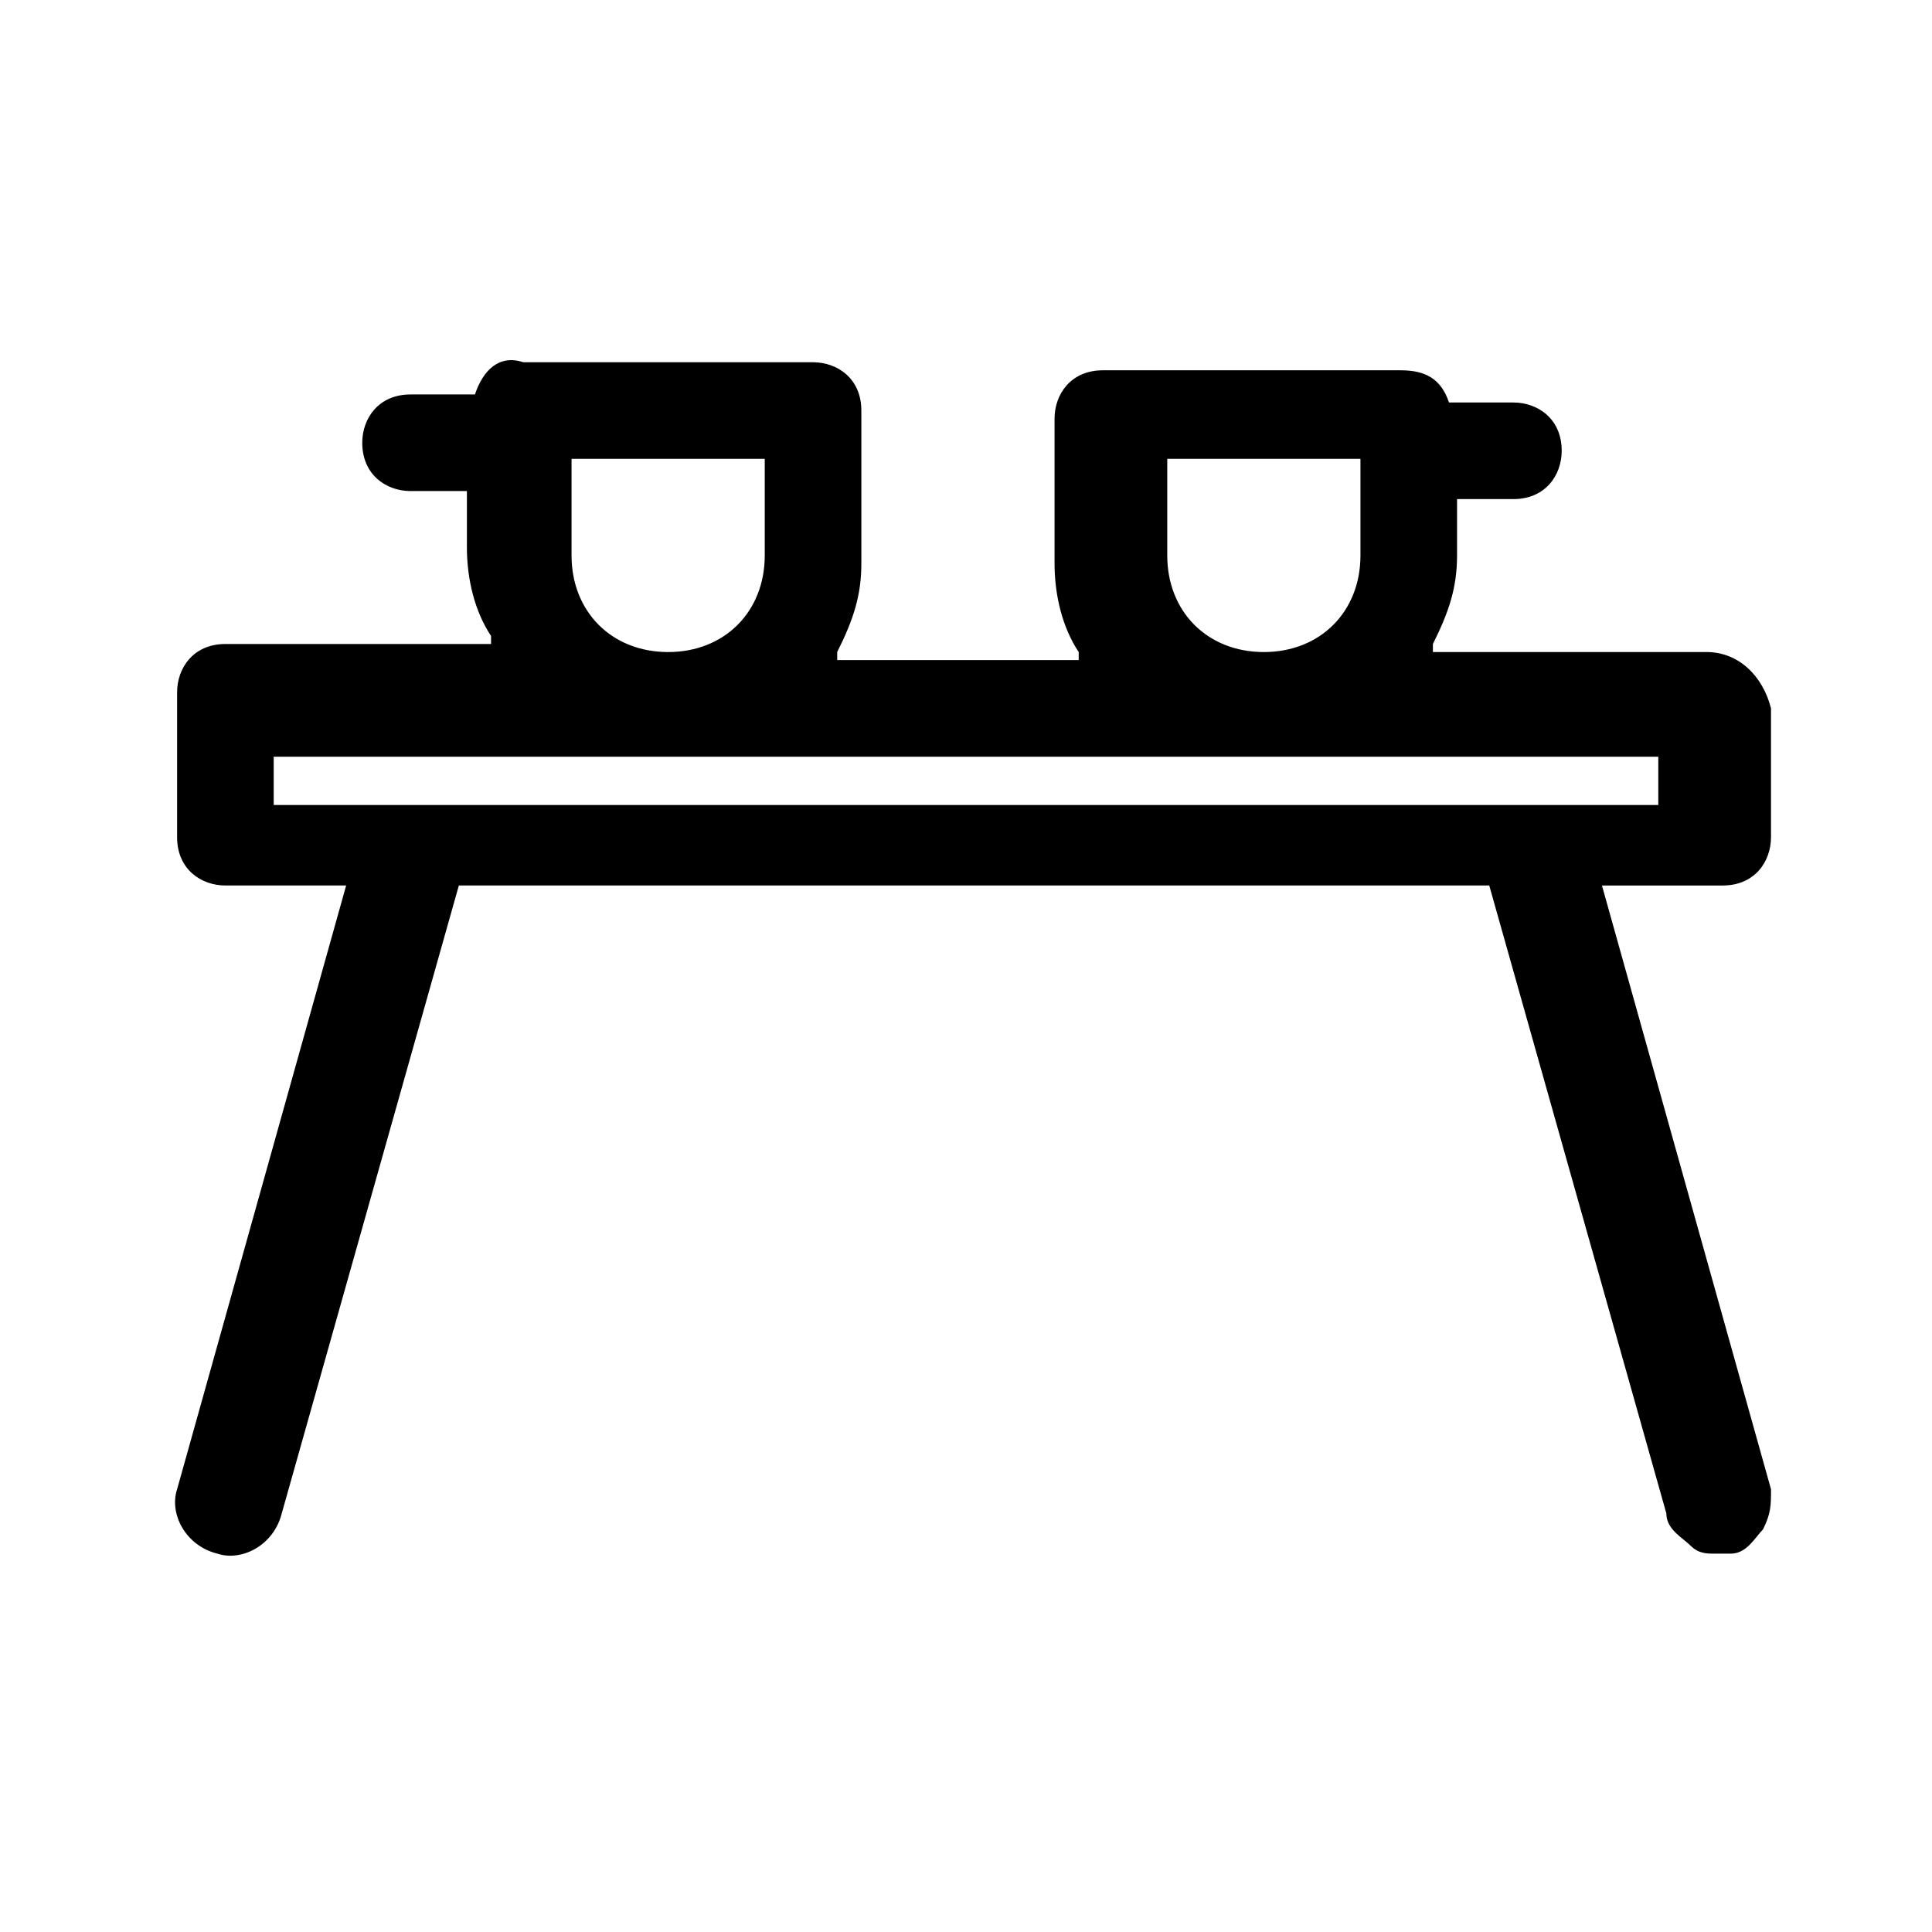 <?xml version="1.0" encoding="UTF-8"?> <svg xmlns:svg="http://www.w3.org/2000/svg" xmlns:rdf="http://www.w3.org/1999/02/22-rdf-syntax-ns#" xmlns:inkscape="http://www.inkscape.org/namespaces/inkscape" xmlns:sodipodi="http://sodipodi.sourceforge.net/DTD/sodipodi-0.dtd" xmlns:dc="http://purl.org/dc/elements/1.1/" xmlns:cc="http://creativecommons.org/ns#" xmlns="http://www.w3.org/2000/svg" xmlns:xlink="http://www.w3.org/1999/xlink" version="1.1" id="katman_1" x="0px" y="0px" viewBox="0 0 24 24" style="enable-background:new 0 0 24 24;" xml:space="preserve"> <g> <path d="M21.2,8.1h-3.4l0-0.1c0.2-0.4,0.3-0.7,0.3-1.1V6.2h0.7c0.4,0,0.6-0.3,0.6-0.6c0-0.4-0.3-0.6-0.6-0.6h-0.8l0,0 c-0.1-0.3-0.3-0.4-0.6-0.4h-3.7c-0.4,0-0.6,0.3-0.6,0.6v1.8c0,0.4,0.1,0.8,0.3,1.1l0,0.1h-3l0-0.1c0.2-0.4,0.3-0.7,0.3-1.1V5.1 c0-0.4-0.3-0.6-0.6-0.6H6.5C6.2,4.4,6,4.6,5.9,4.9l0,0H5.1c-0.4,0-0.6,0.3-0.6,0.6c0,0.4,0.3,0.6,0.6,0.6h0.7v0.7 c0,0.4,0.1,0.8,0.3,1.1l0,0.1H2.8c-0.4,0-0.6,0.3-0.6,0.6v1.8c0,0.4,0.3,0.6,0.6,0.6h1.5l-2.1,7.5c-0.1,0.3,0.1,0.7,0.5,0.8 c0.3,0.1,0.7-0.1,0.8-0.5l2.2-7.8h12.8l2.2,7.8c0,0.2,0.2,0.3,0.3,0.4c0.1,0.1,0.2,0.1,0.3,0.1c0.1,0,0.1,0,0.2,0 c0.2,0,0.3-0.2,0.4-0.3c0.1-0.2,0.1-0.3,0.1-0.5l-2.1-7.5h1.5c0.4,0,0.6-0.3,0.6-0.6V8.8C21.9,8.4,21.6,8.1,21.2,8.1z M9.5,5.7v1.2 c0,0.7-0.5,1.2-1.2,1.2c-0.7,0-1.2-0.5-1.2-1.2V5.7H9.5z M14.5,6.9V5.7h2.4v1.2c0,0.7-0.5,1.2-1.2,1.2C15,8.1,14.5,7.6,14.5,6.9z M20.6,9.4V10H3.4V9.4H20.6z"></path> </g> </svg> 